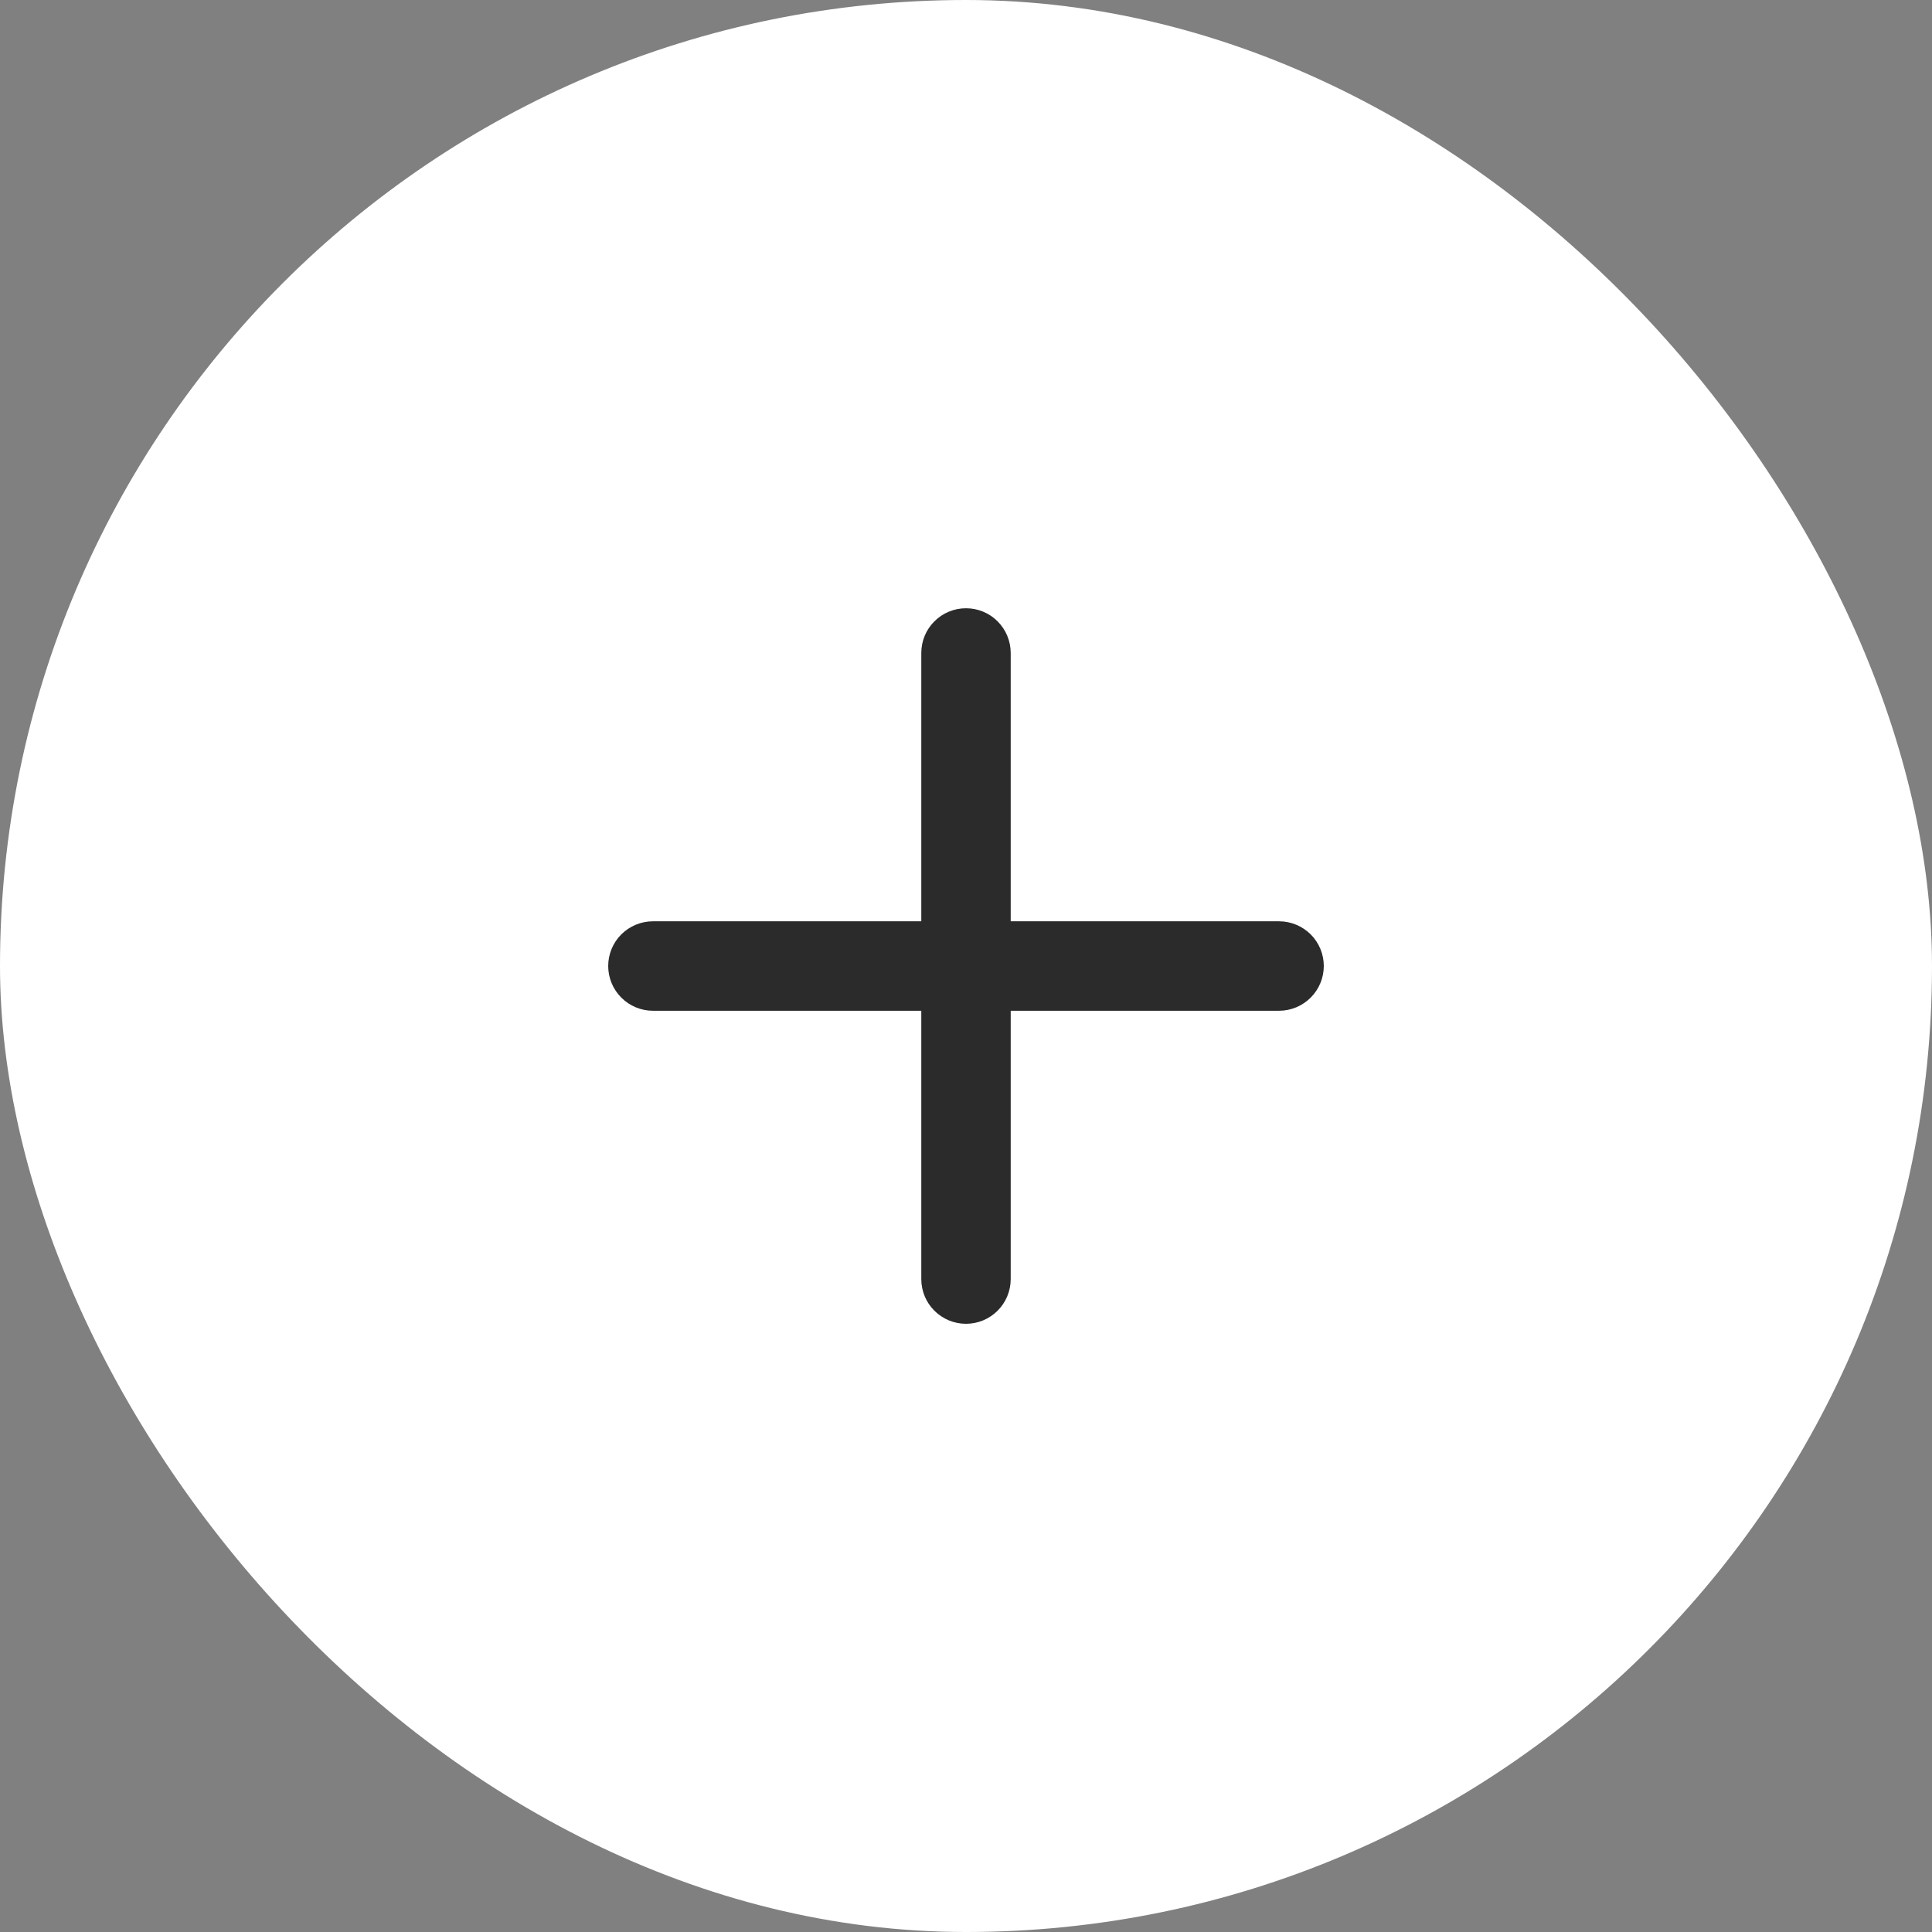<svg width="36" height="36" viewBox="0 0 36 36" fill="none" xmlns="http://www.w3.org/2000/svg">
<rect x="0" y="0" width="36" height="36" fill="#808080" stroke="none"/>
<rect width="36" height="36" rx="18" fill="white"/>
<path d="M23.833 17.167H18.833V12.167C18.833 11.946 18.745 11.734 18.589 11.578C18.433 11.421 18.221 11.334 18 11.334C17.779 11.334 17.567 11.421 17.411 11.578C17.254 11.734 17.167 11.946 17.167 12.167V17.167H12.167C11.946 17.167 11.734 17.255 11.577 17.411C11.421 17.567 11.333 17.779 11.333 18C11.333 18.221 11.421 18.433 11.577 18.589C11.734 18.746 11.946 18.834 12.167 18.834H17.167V23.834C17.167 24.055 17.254 24.267 17.411 24.423C17.567 24.579 17.779 24.667 18 24.667C18.221 24.667 18.433 24.579 18.589 24.423C18.745 24.267 18.833 24.055 18.833 23.834V18.834H23.833C24.054 18.834 24.266 18.746 24.423 18.589C24.579 18.433 24.667 18.221 24.667 18C24.667 17.779 24.579 17.567 24.423 17.411C24.266 17.255 24.054 17.167 23.833 17.167Z" fill="#2B2B2C"/>
</svg>
